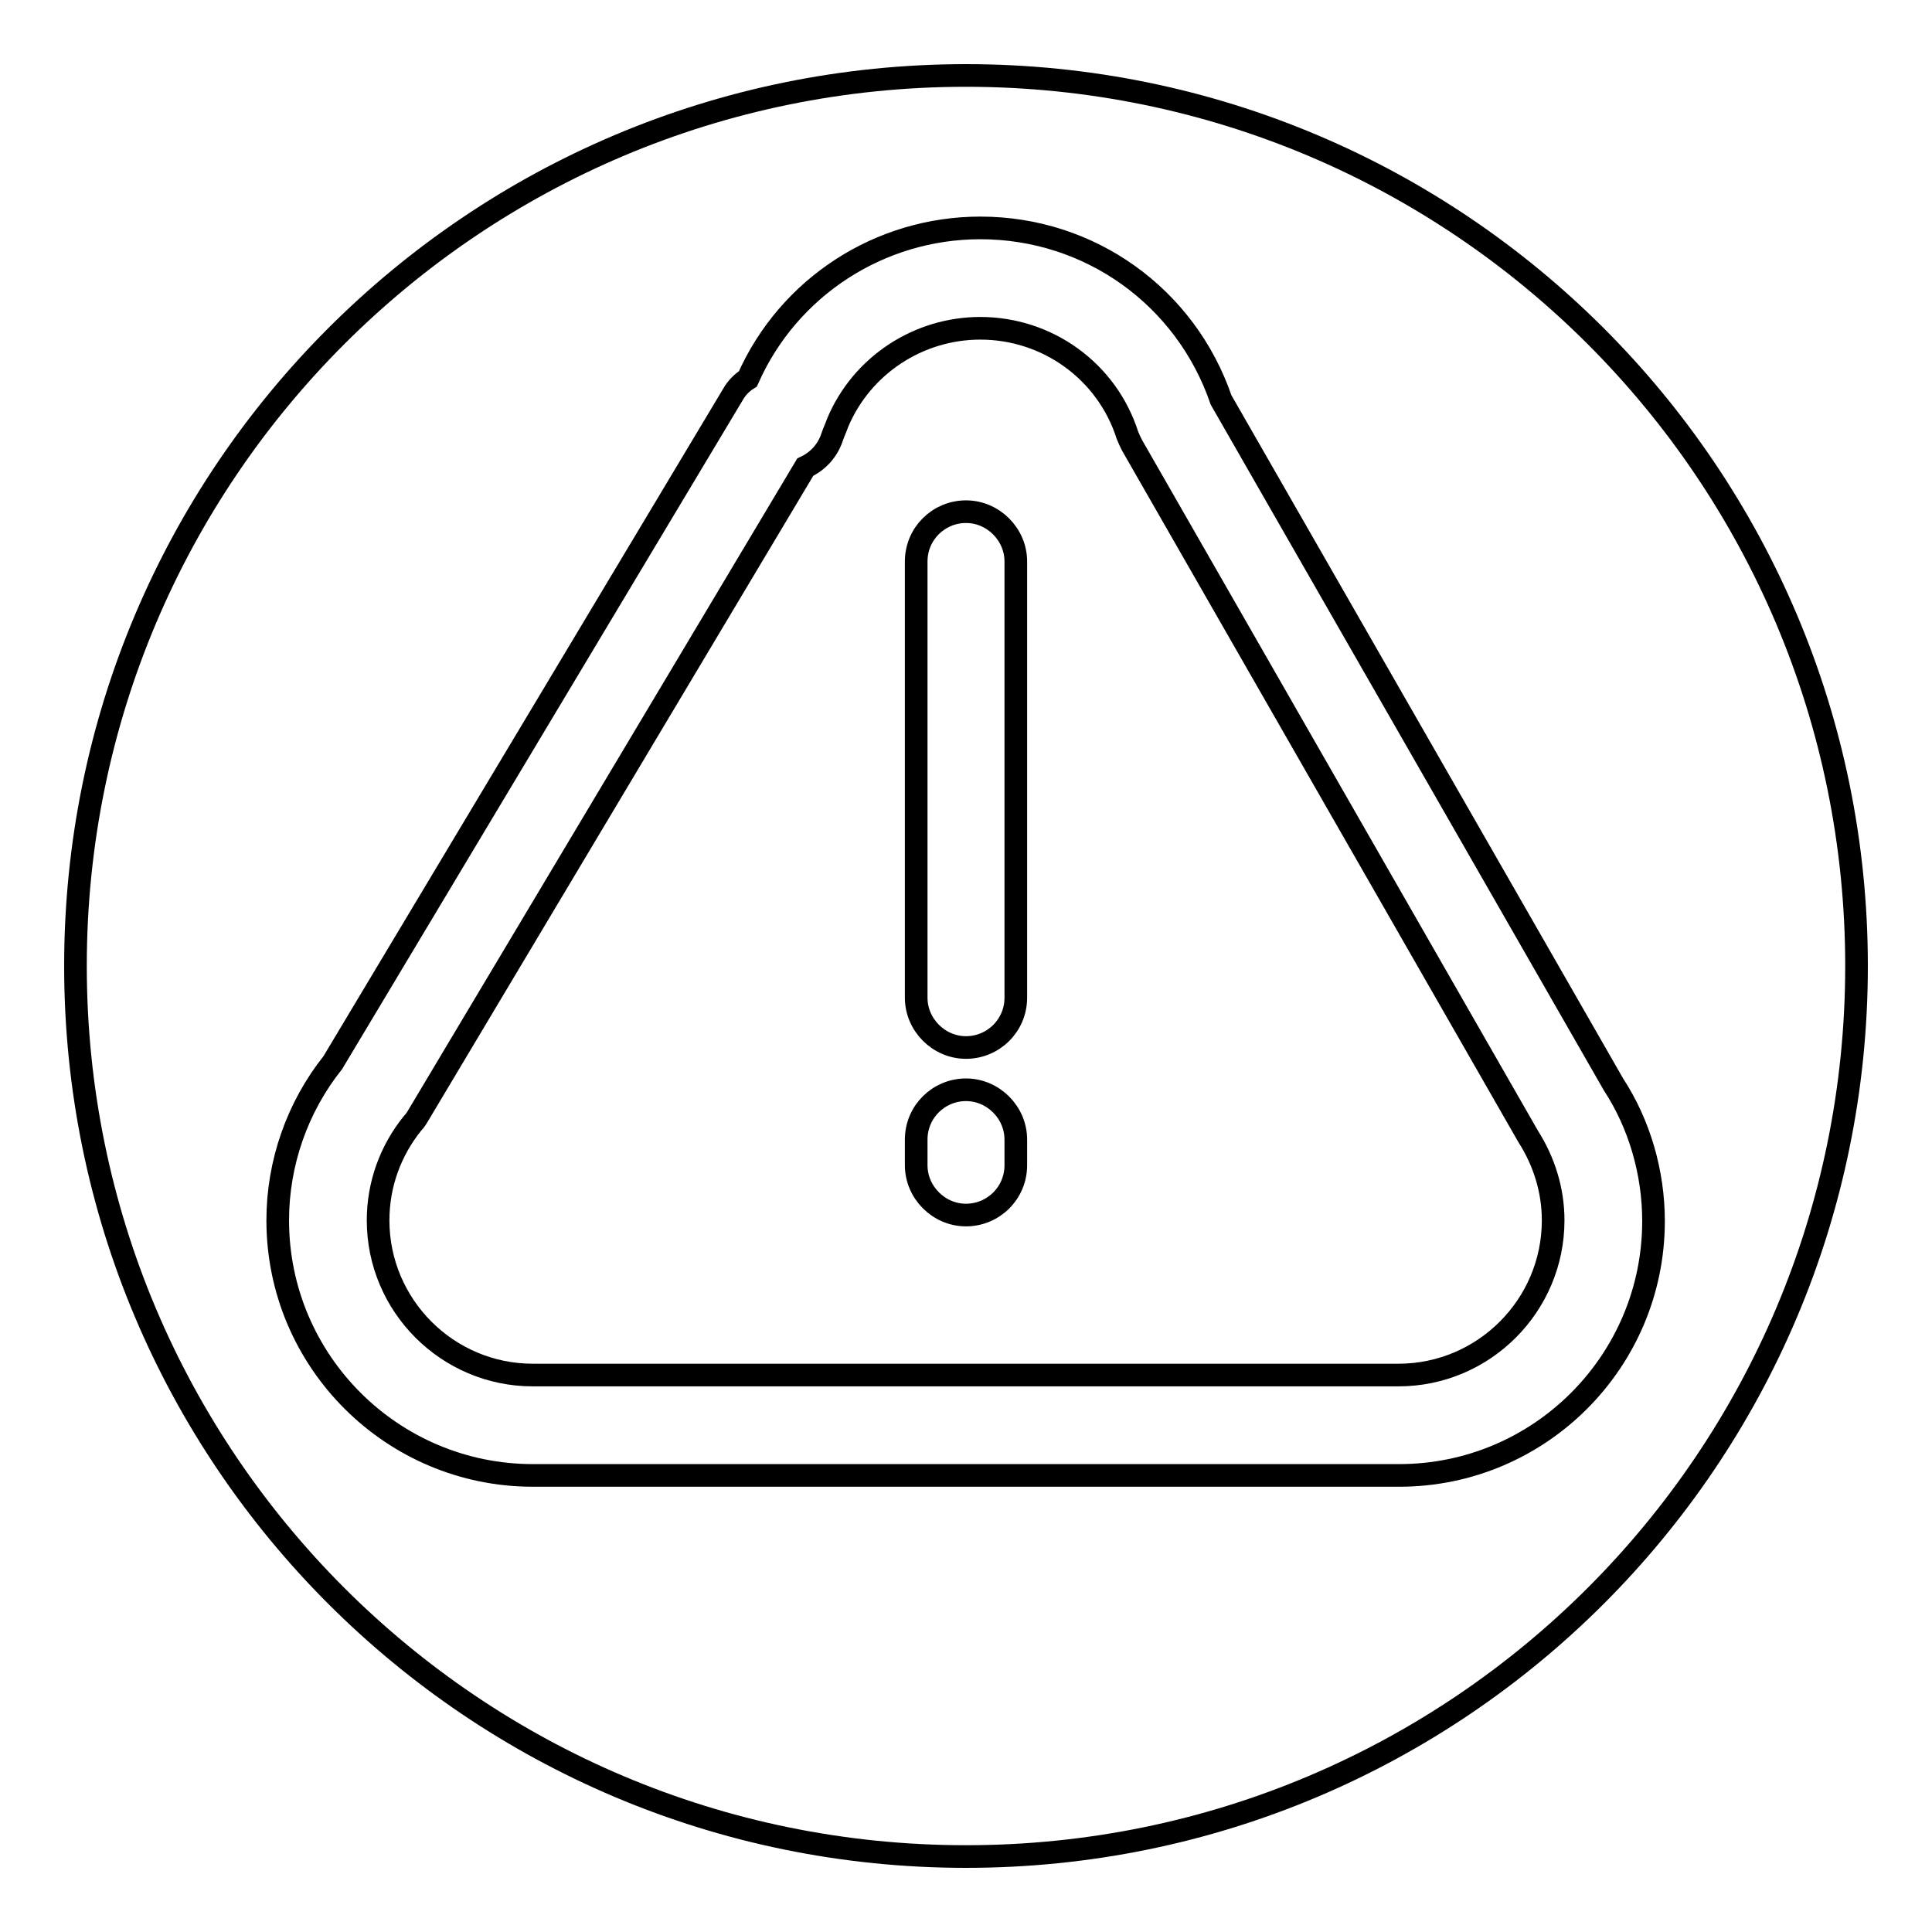 <?xml version="1.0" encoding="utf-8"?>
<!-- Svg Vector Icons : http://www.onlinewebfonts.com/icon -->
<!DOCTYPE svg PUBLIC "-//W3C//DTD SVG 1.1//EN" "http://www.w3.org/Graphics/SVG/1.1/DTD/svg11.dtd">
<svg version="1.1" xmlns="http://www.w3.org/2000/svg" xmlns:xlink="http://www.w3.org/1999/xlink" x="0px" y="0px" viewBox="0 0 256 256" enable-background="new 0 0 256 256" xml:space="preserve">
<g><g><g><g><path stroke-width="3" fill-opacity="0" stroke="#000000"  d="M150,59c-0.2-0.4-0.4-0.8-0.6-1.3c-2.7-8.5-10.6-14.2-19.5-14.2c-8.2,0-15.7,4.9-18.9,12.5c-0.2,0.6-0.5,1.2-0.7,1.8c-0.6,1.9-1.9,3.3-3.6,4.1L55.3,148c-0.2,0.3-0.3,0.5-0.6,0.8c-3,3.7-4.6,8.2-4.6,12.9c0,11.3,9.2,20.5,20.5,20.5h114.7c11.3,0,20.5-9.2,20.5-20.5c0-4-1.2-7.8-3.3-11.1L150,59z M134.6,154.4c0,3.7-3,6.6-6.6,6.6s-6.6-3-6.6-6.6V151c0-3.7,3-6.6,6.6-6.6s6.6,3,6.6,6.6V154.4z M134.6,132.2c0,3.7-3,6.6-6.6,6.6s-6.6-3-6.6-6.6V74.4c0-3.7,3-6.6,6.6-6.6s6.6,3,6.6,6.6V132.2z"/><path stroke-width="3" fill-opacity="0" stroke="#000000"  d="M128,10C62.8,10,10,62.8,10,128c0,65.2,52.8,118,118,118c65.2,0,118-52.8,118-118C246,62.8,193.2,10,128,10z M185.4,195.5H70.6c-18.6,0-33.8-15.1-33.8-33.8c0-7.6,2.6-15,7.3-20.9l53-88.5c0.5-0.9,1.2-1.6,2-2.1c5.4-12.2,17.5-20,30.8-20c14.5,0,27.2,9.1,31.9,22.8l52,90.7c3.4,5.2,5.3,11.6,5.3,18.1C219.1,180.4,204,195.5,185.4,195.5z"/></g></g><g></g><g></g><g></g><g></g><g></g><g></g><g></g><g></g><g></g><g></g><g></g><g></g><g></g><g></g><g></g></g></g>
</svg>